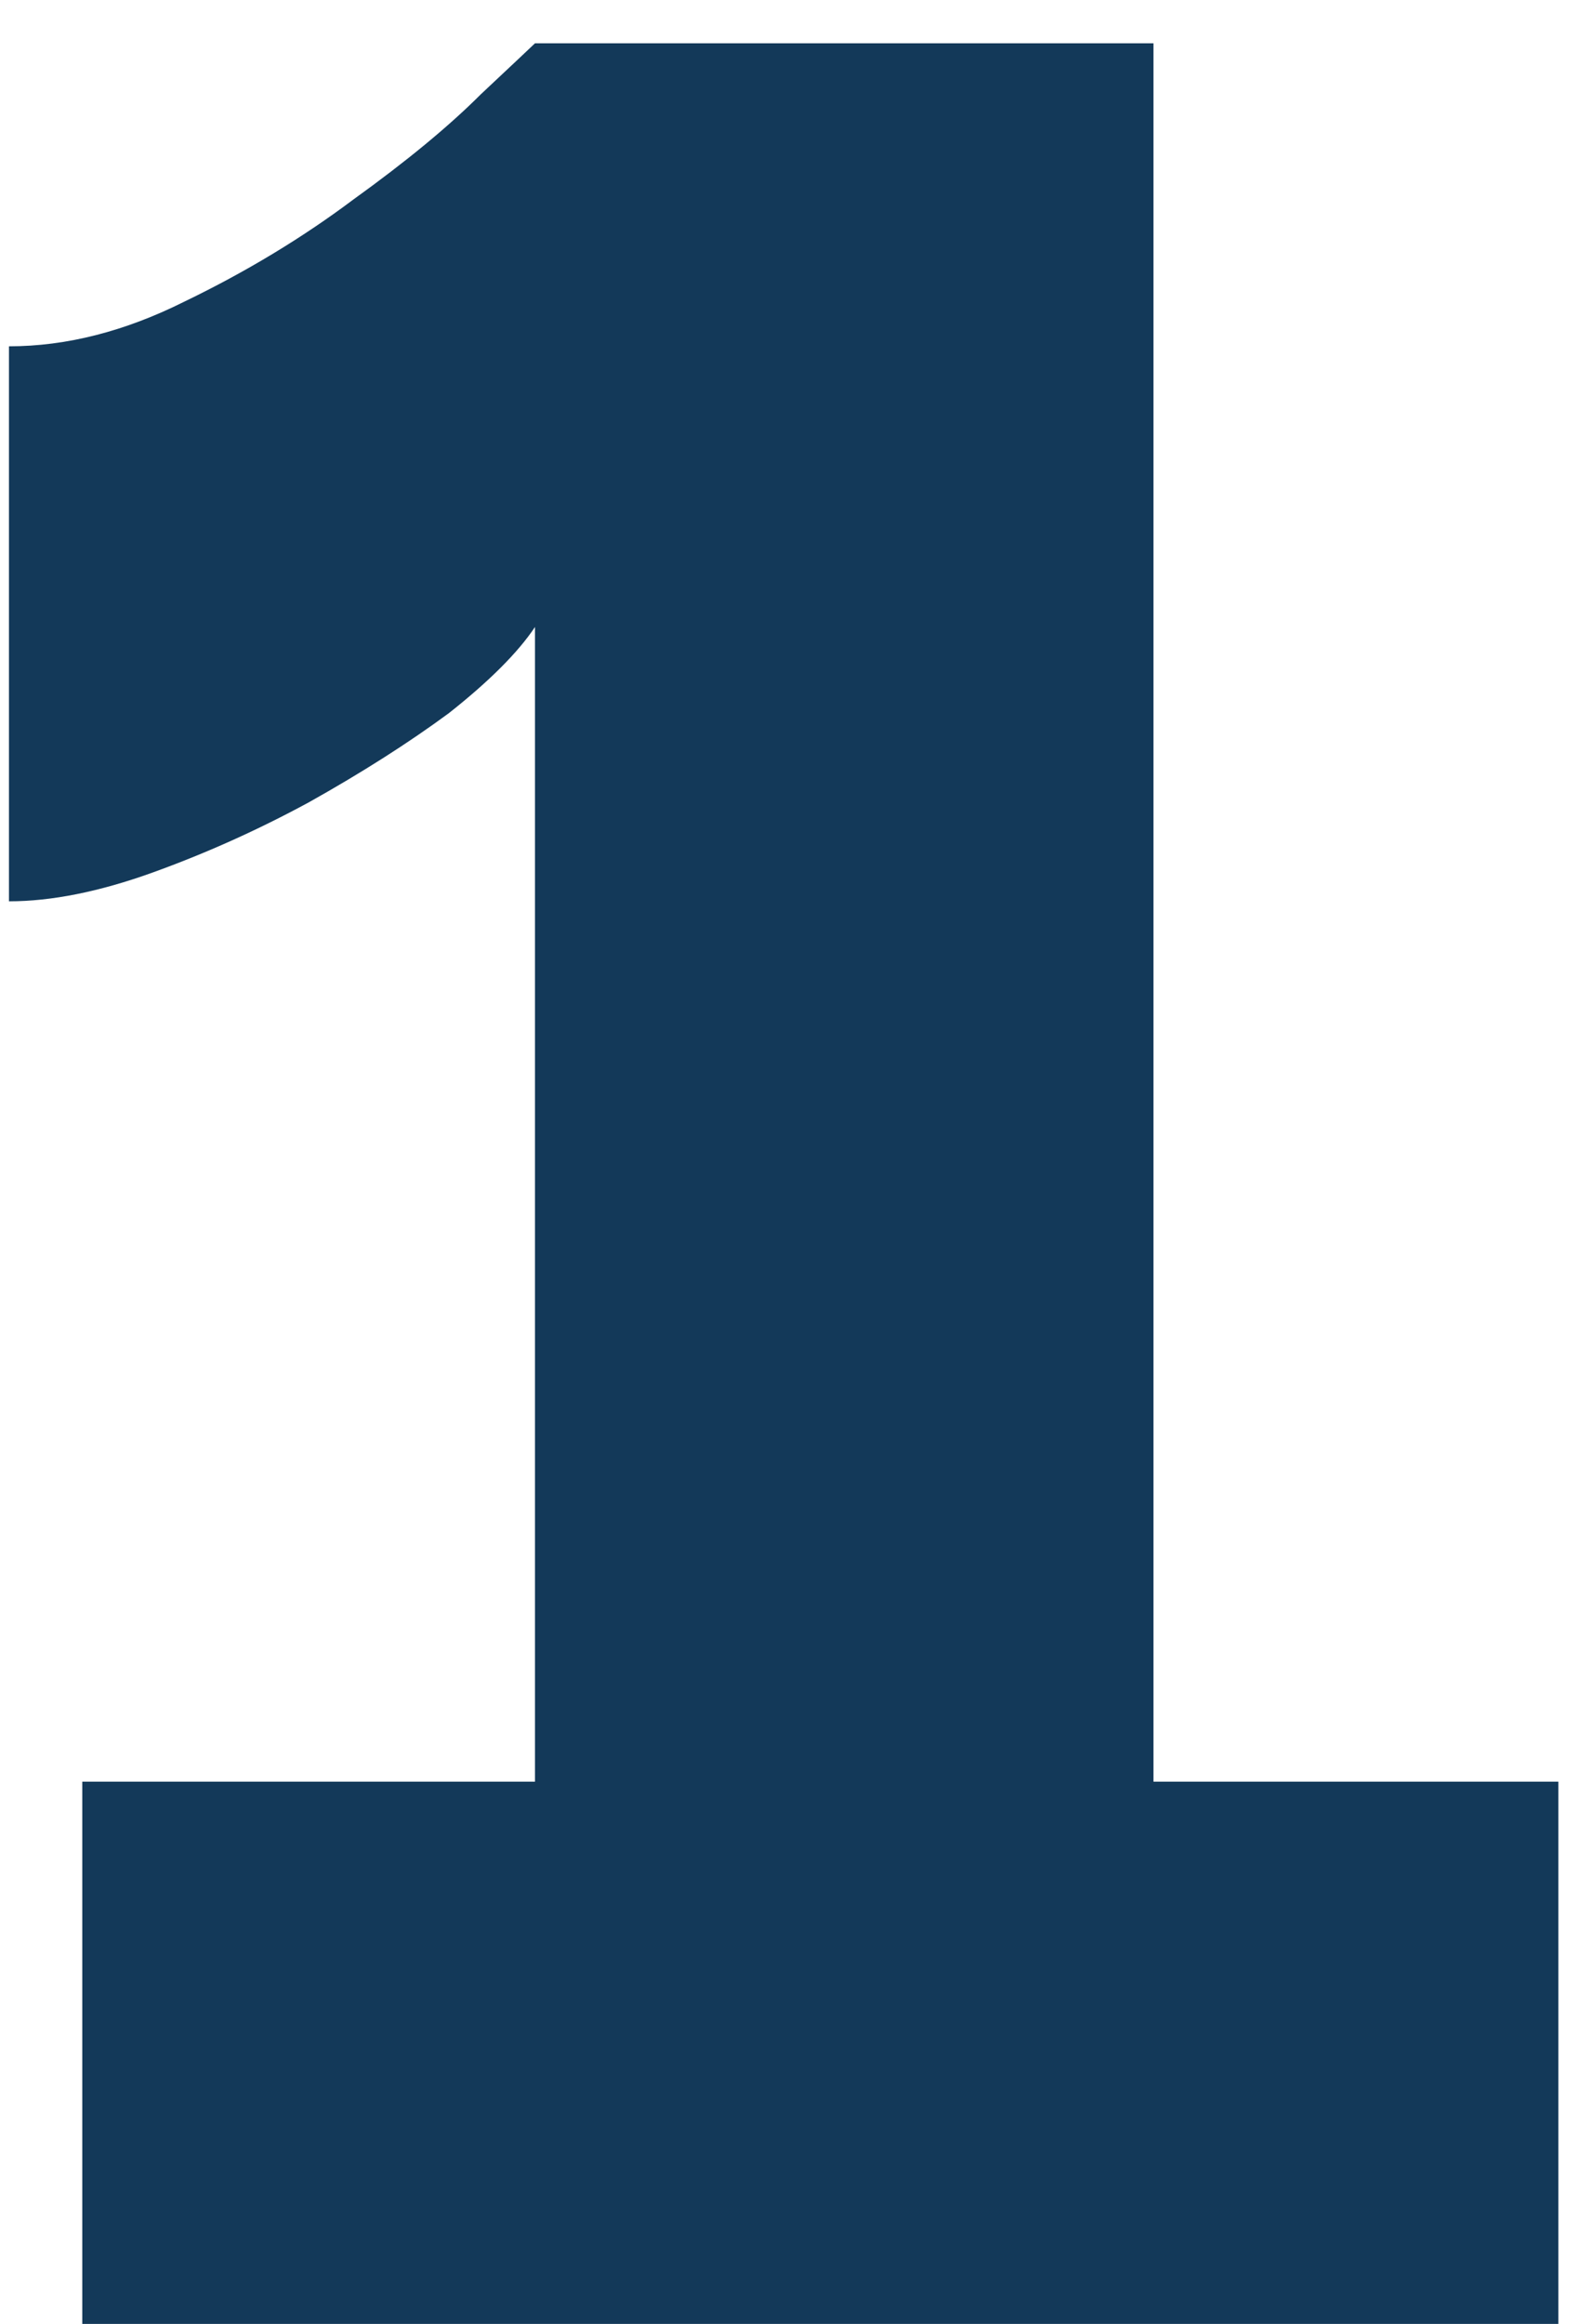 <?xml version="1.0" encoding="UTF-8"?> <svg xmlns="http://www.w3.org/2000/svg" width="35" height="51" viewBox="0 0 35 51" fill="none"> <path d="M34.217 39.1V51H1.807V39.1H11.747V13.76C11.373 14.32 10.743 14.95 9.857 15.65C8.97 16.303 7.944 16.957 6.777 17.61C5.657 18.217 4.513 18.73 3.347 19.15C2.18 19.57 1.13 19.78 0.197 19.78V7.6C1.457 7.6 2.74 7.273 4.047 6.62C5.4 5.967 6.637 5.22 7.757 4.38C8.924 3.54 9.857 2.77 10.557 2.07C11.303 1.37 11.7 0.997 11.747 0.95H25.327V39.1H34.217Z" fill="#133959"></path> </svg> 